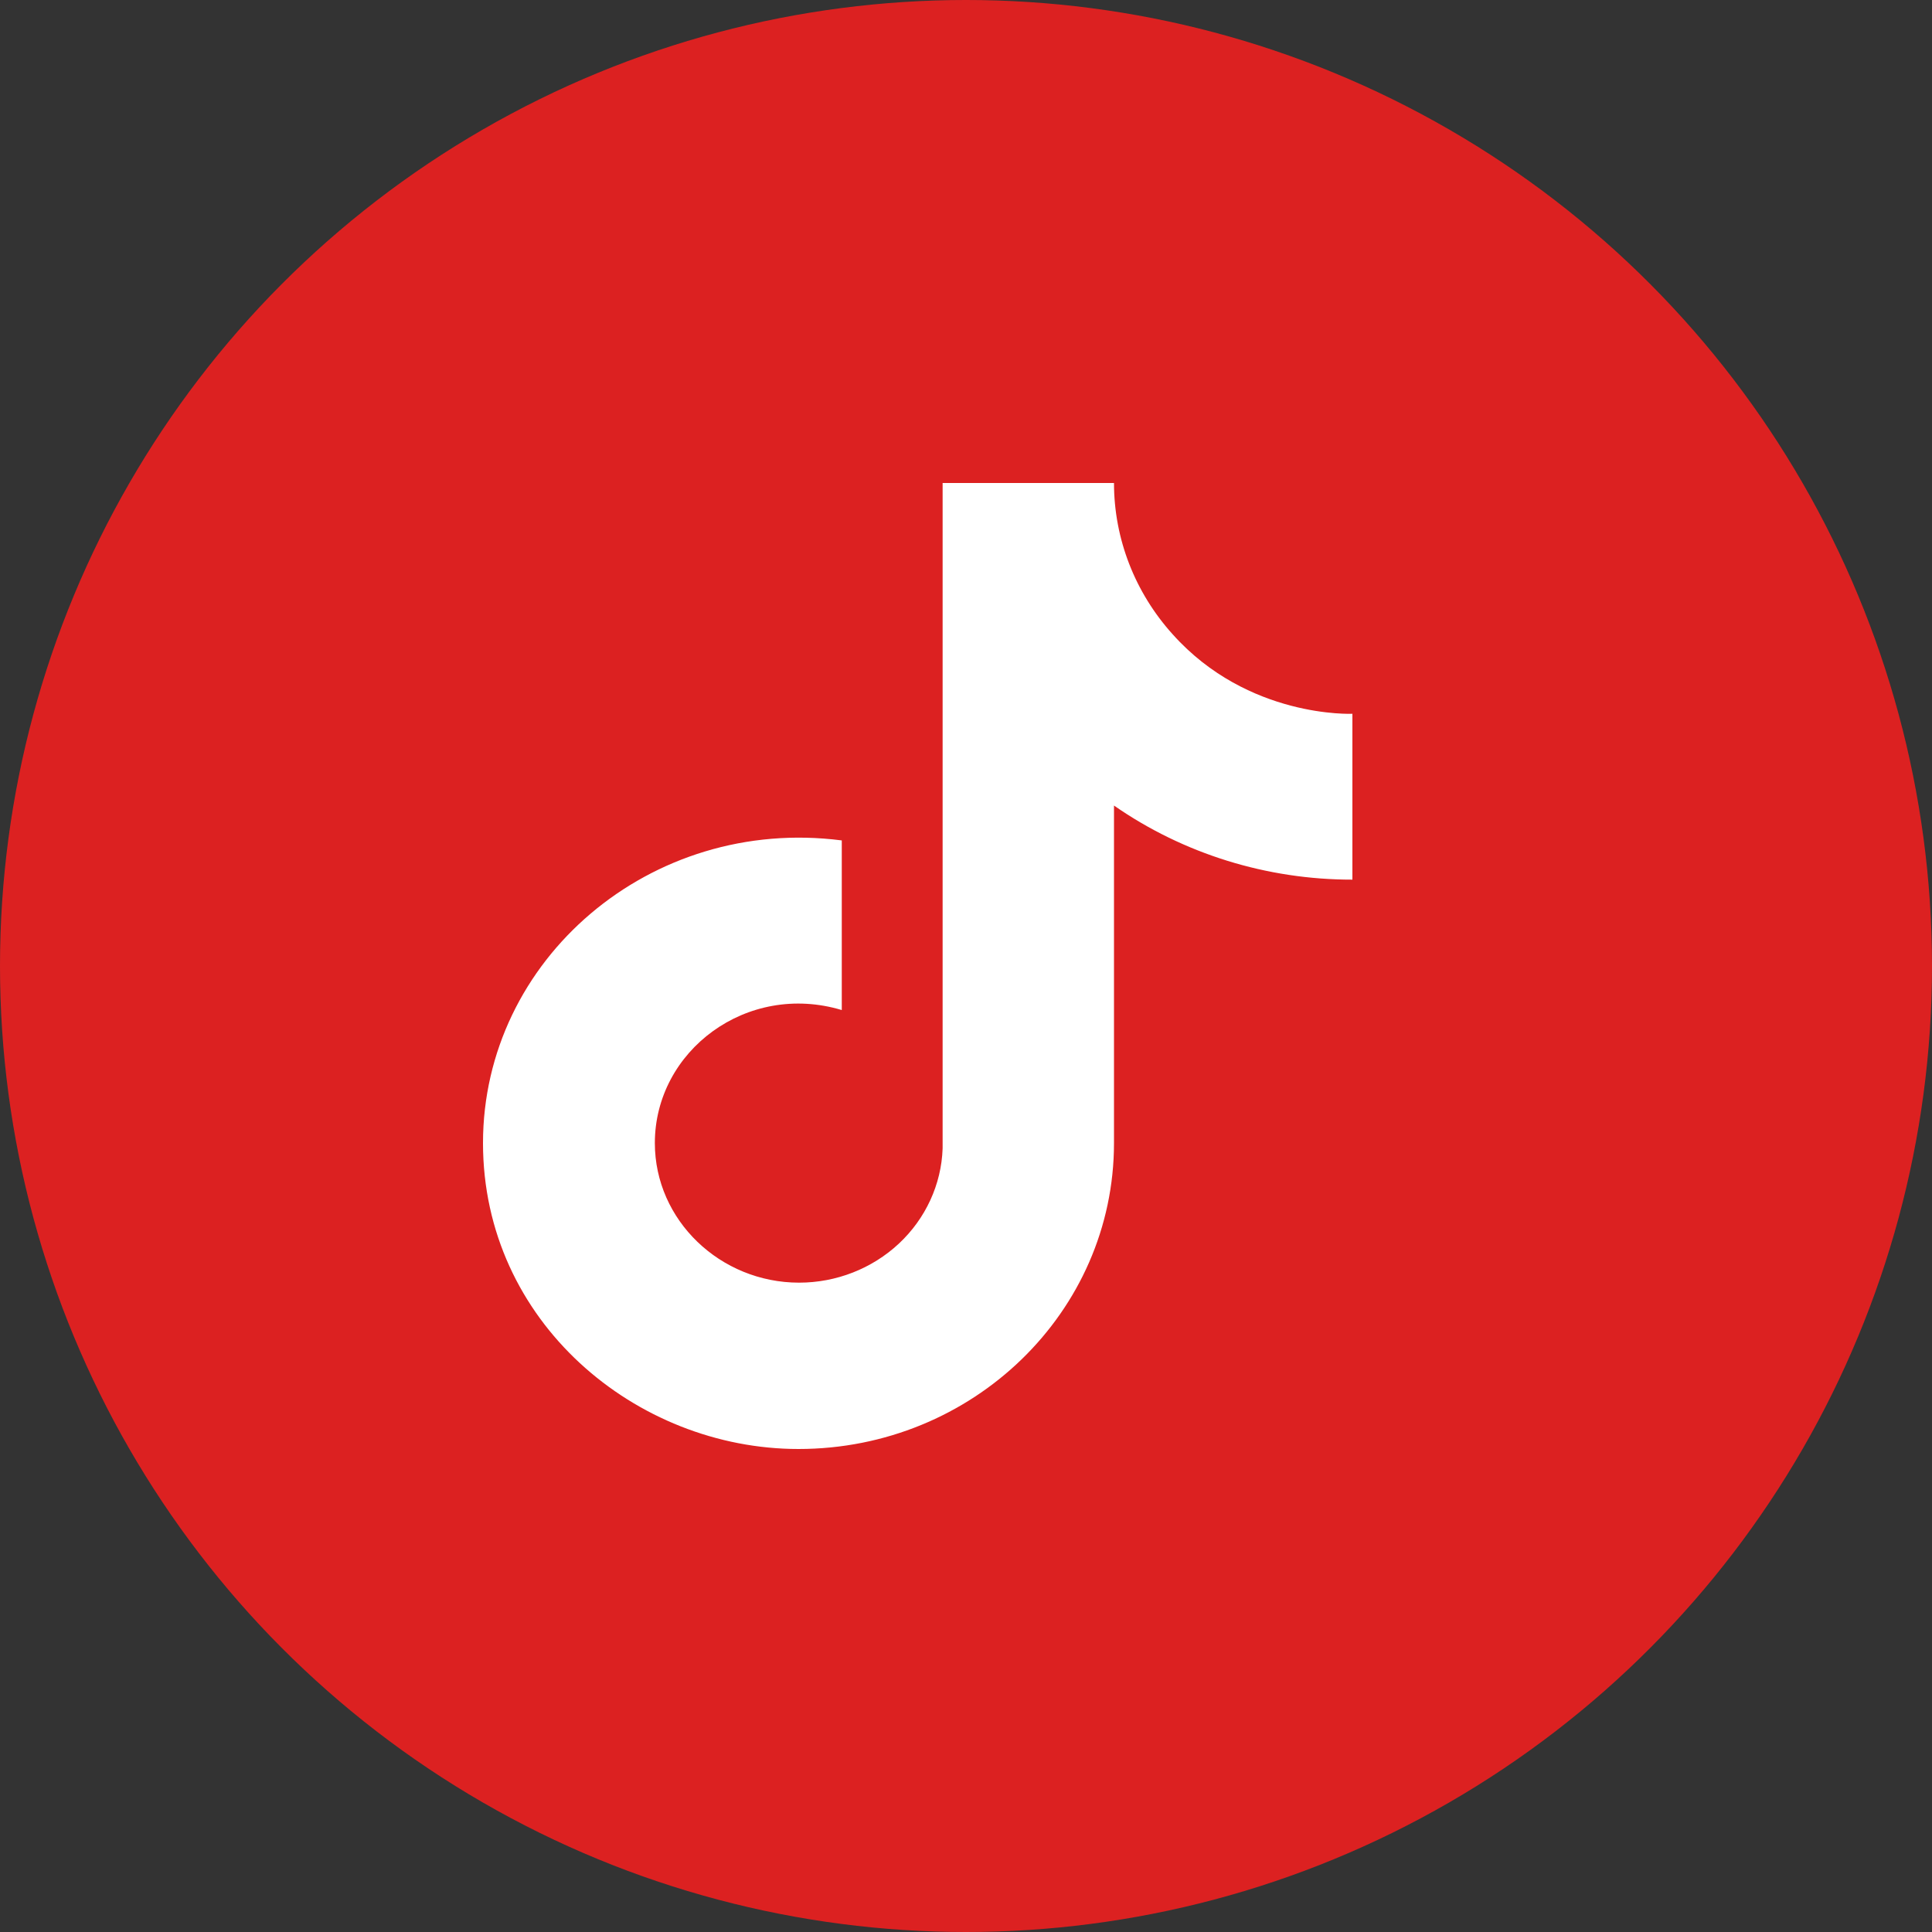 <?xml version="1.0" encoding="UTF-8"?> <svg xmlns="http://www.w3.org/2000/svg" width="20" height="20" viewBox="0 0 20 20" fill="none"><rect x="0" y="0" width="20" height="20" fill="#333333" stroke="none"/> <circle cx="10" cy="10" r="10" fill="#DC2121"></circle> <path d="M12.14 6.567C12.14 6.567 12.433 6.844 12.14 6.567C11.748 6.133 11.532 5.576 11.532 5H9.758V11.889C9.745 12.262 9.582 12.615 9.305 12.874C9.027 13.133 8.657 13.278 8.272 13.278C7.457 13.278 6.779 12.633 6.779 11.833C6.779 10.878 7.732 10.161 8.714 10.456V8.7C6.733 8.444 5 9.933 5 11.833C5 13.683 6.584 15 8.266 15C10.068 15 11.532 13.583 11.532 11.833V8.339C12.251 8.839 13.115 9.107 14 9.106V7.389C14 7.389 12.921 7.439 12.14 6.567Z" fill="white"></path> </svg> 